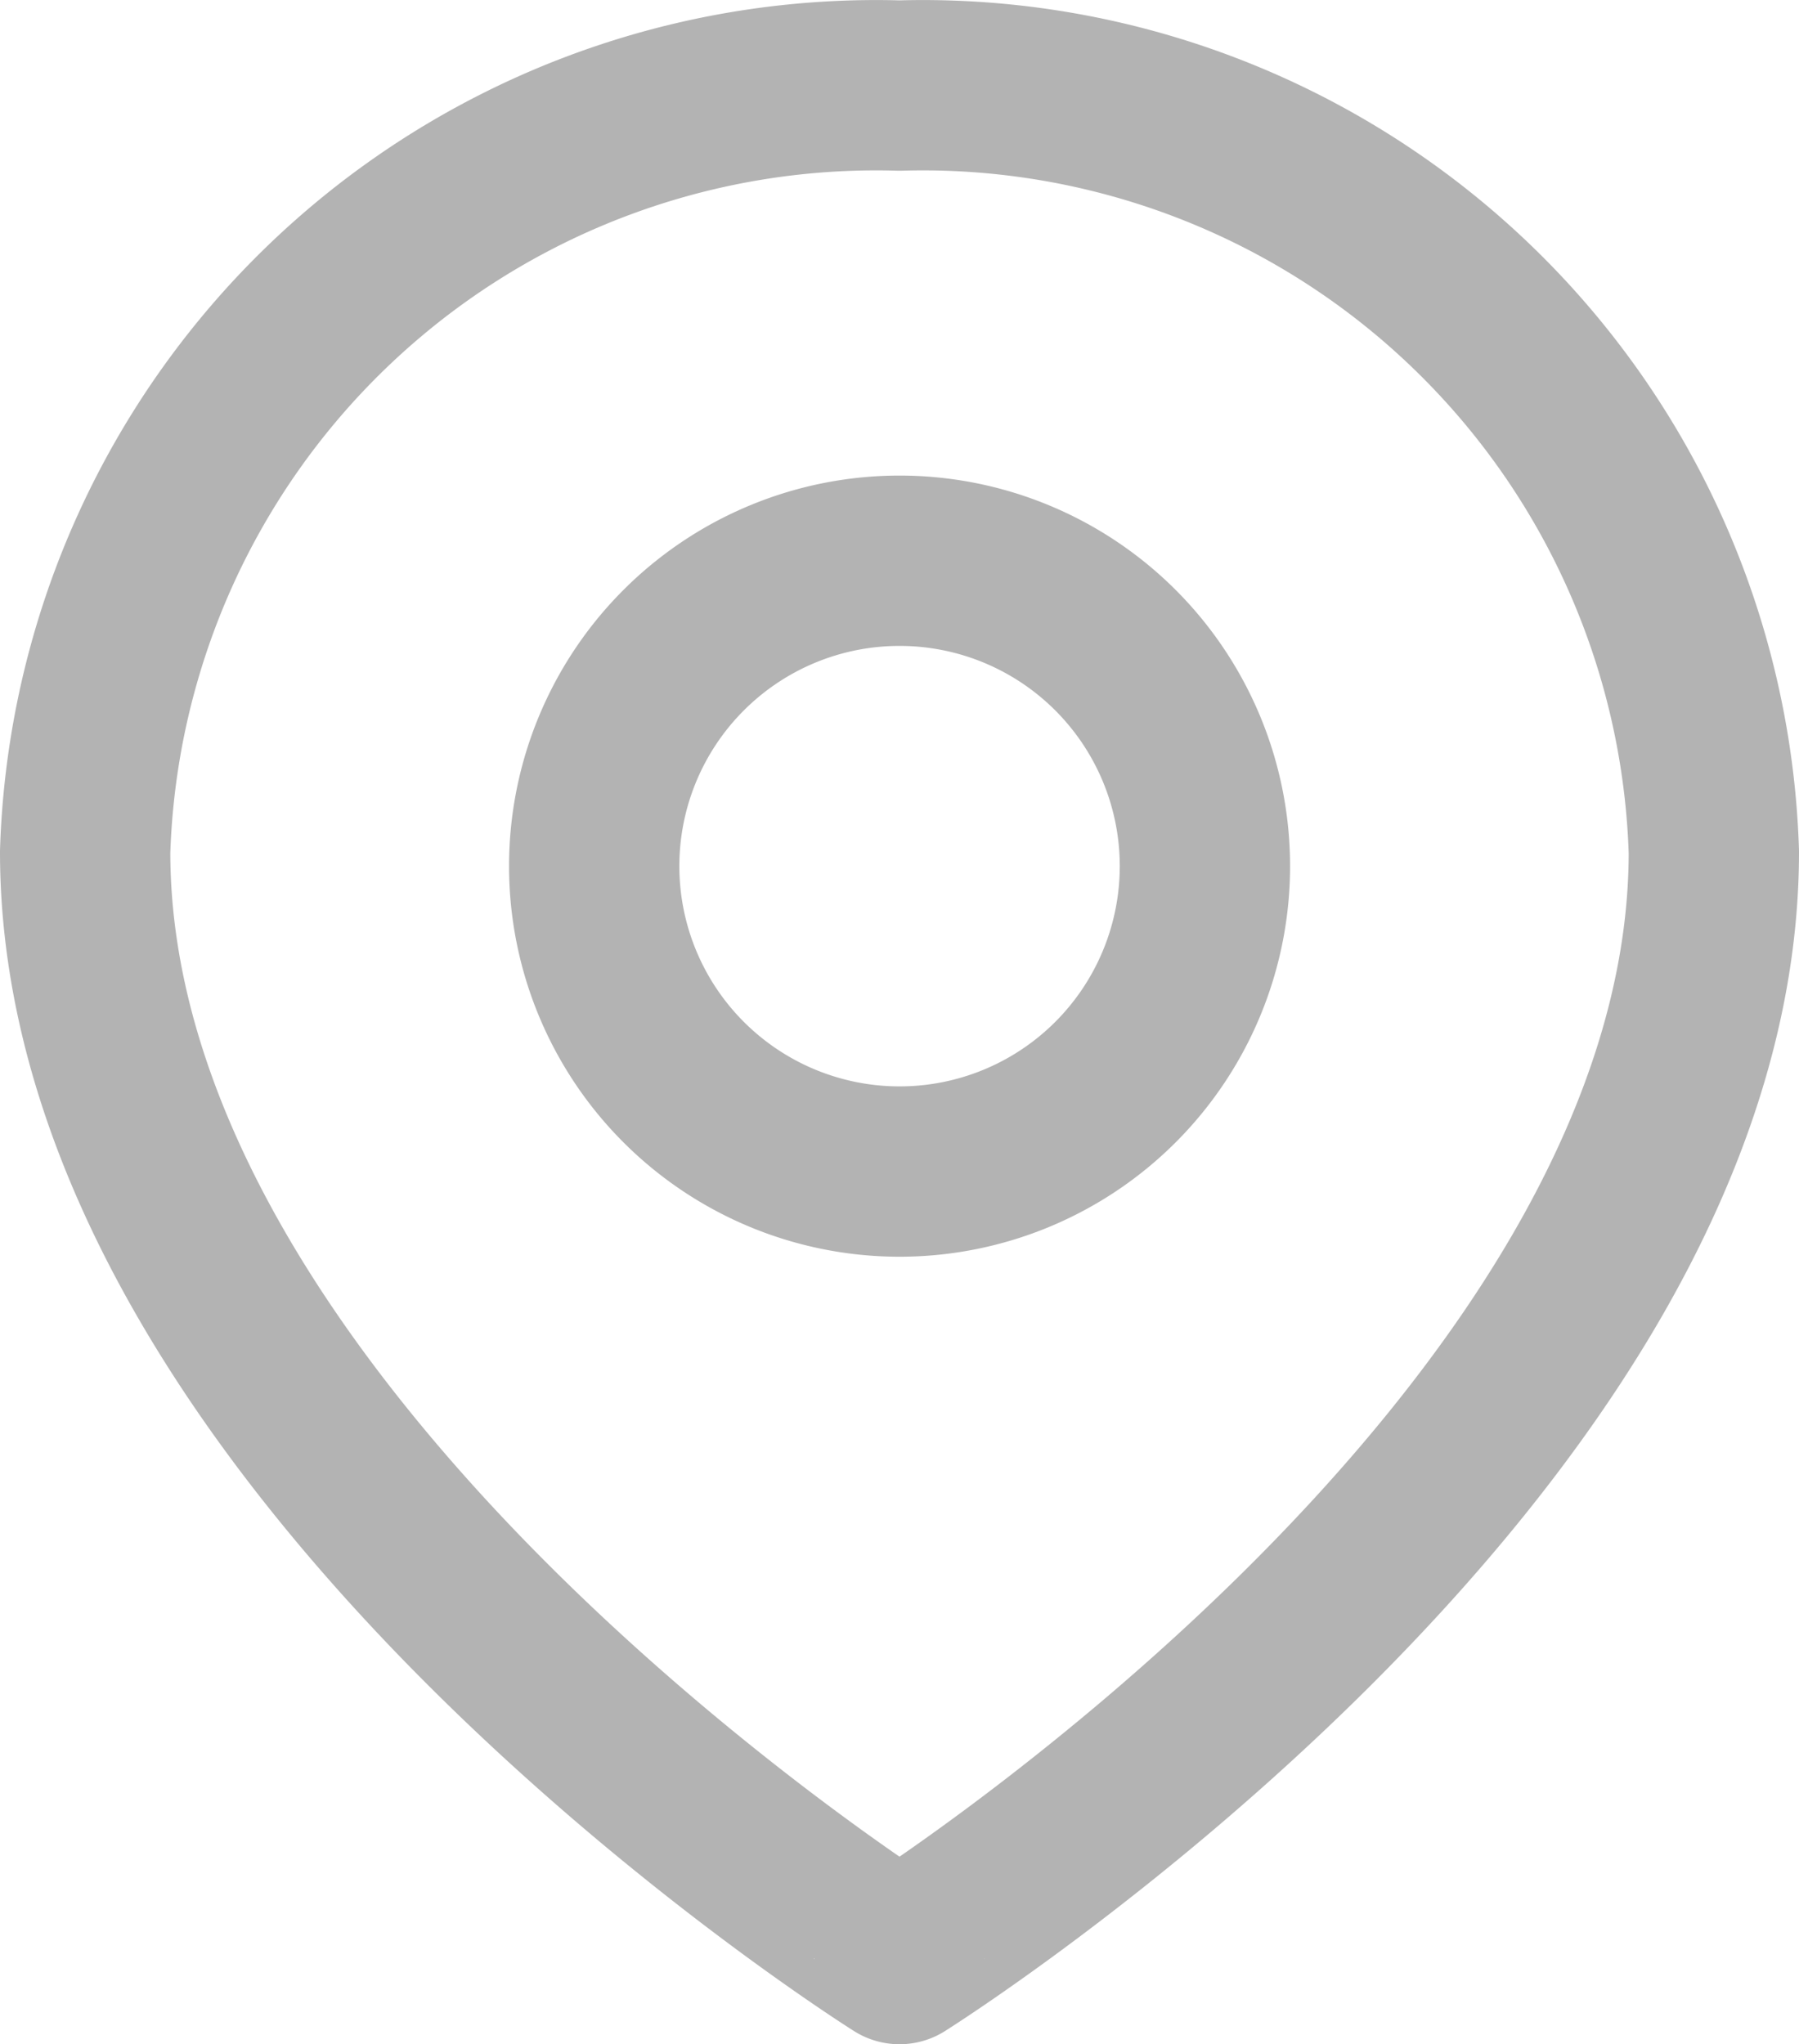 <svg xmlns="http://www.w3.org/2000/svg" width="31.69" height="36" viewBox="0 0 31.69 36">
  <g id="Group_1656" data-name="Group 1656" transform="translate(1.5 1.504)">
    <g id="Icon_feather-map-pin" data-name="Icon feather-map-pin" transform="translate(0 -0.003)">
      <path id="Path_1493" data-name="Path 1493" d="M30.69,14.167c0,10.5-14.345,19.5-14.345,19.5S2,24.663,2,14.167A13.94,13.94,0,0,1,16.345.67a13.94,13.94,0,0,1,14.345,13.5Z" transform="translate(-2 -0.664)" fill="none" stroke="#b3b3b3" stroke-linecap="round" stroke-linejoin="round" stroke-width="3"/>
      <path id="Path_1494" data-name="Path 1494" d="M16.759,10.046a5.379,5.379,0,1,1-5.379-5.379A5.379,5.379,0,0,1,16.759,10.046Z" transform="translate(2.966 3.708)" fill="none" stroke="#b3b3b3" stroke-linecap="round" stroke-linejoin="round" stroke-width="3"/>
    </g>
  </g>
</svg>